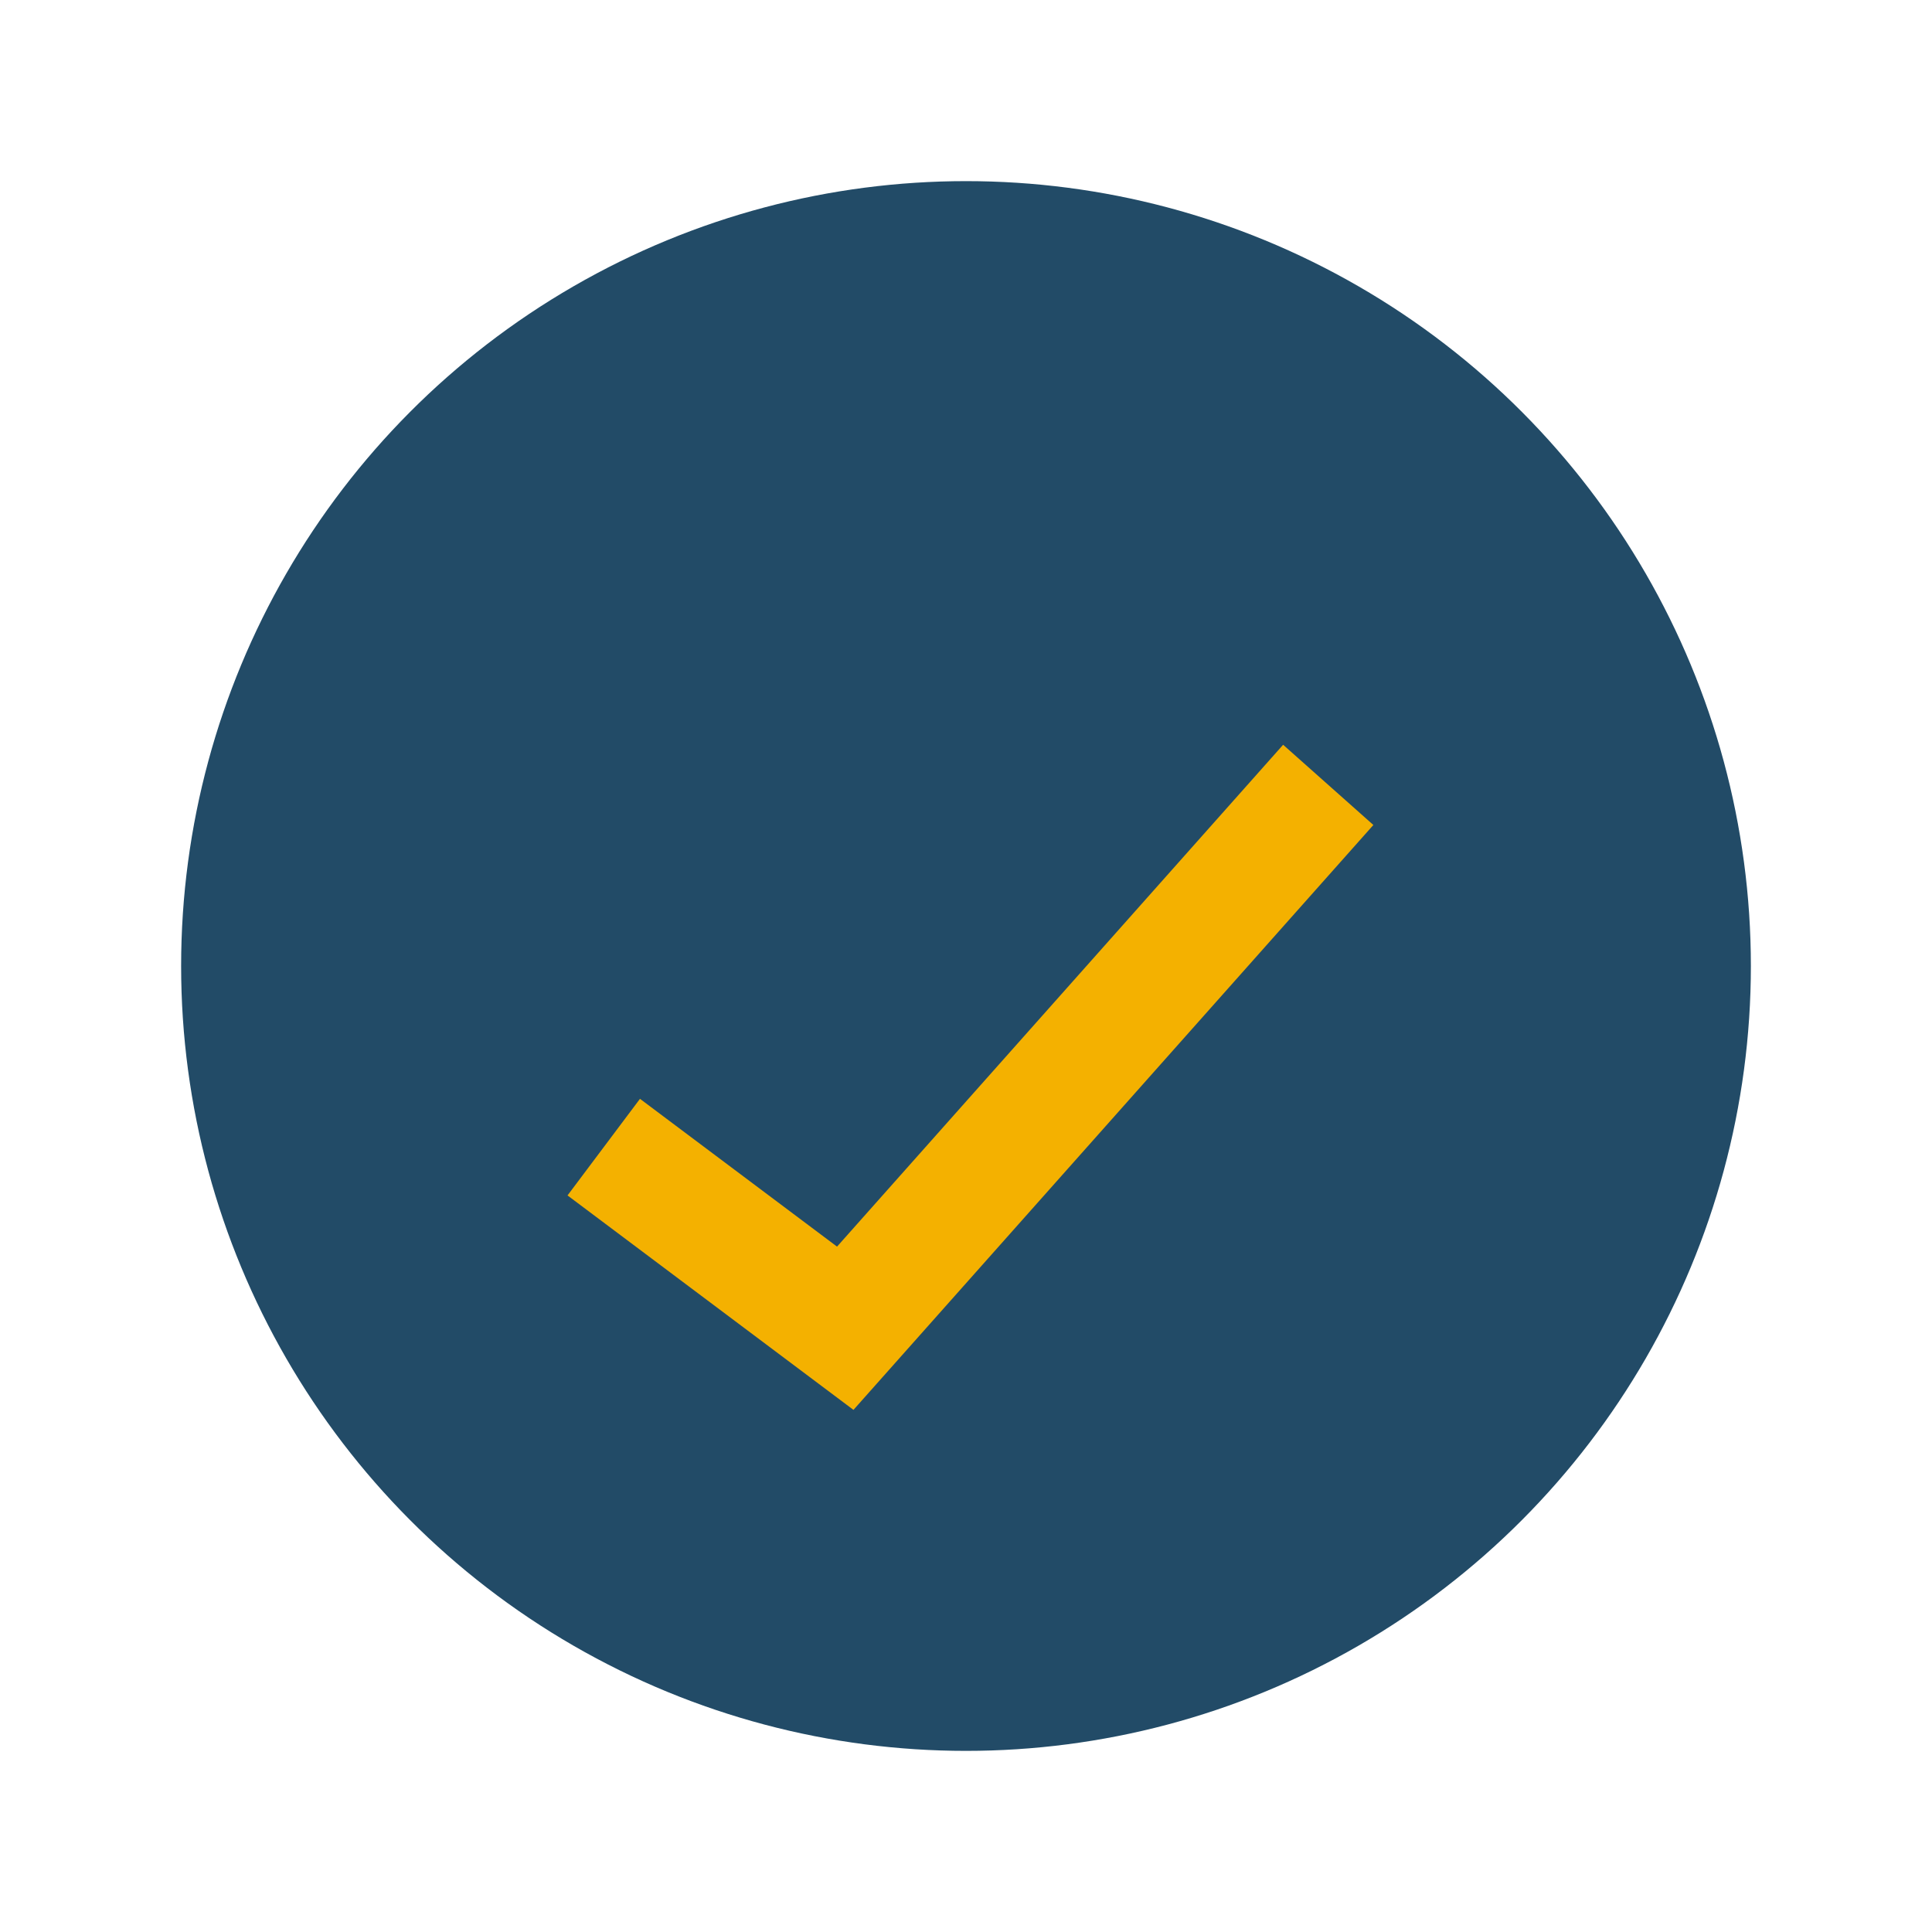 <?xml version="1.0" encoding="UTF-8"?>
<svg xmlns="http://www.w3.org/2000/svg" width="32" height="32" viewBox="0 0 32 32"><circle cx="16" cy="16" r="13" fill="#224B67"/><path d="M10 19l4 3 8-9" stroke="#F4B100" stroke-width="2" fill="none"/></svg>